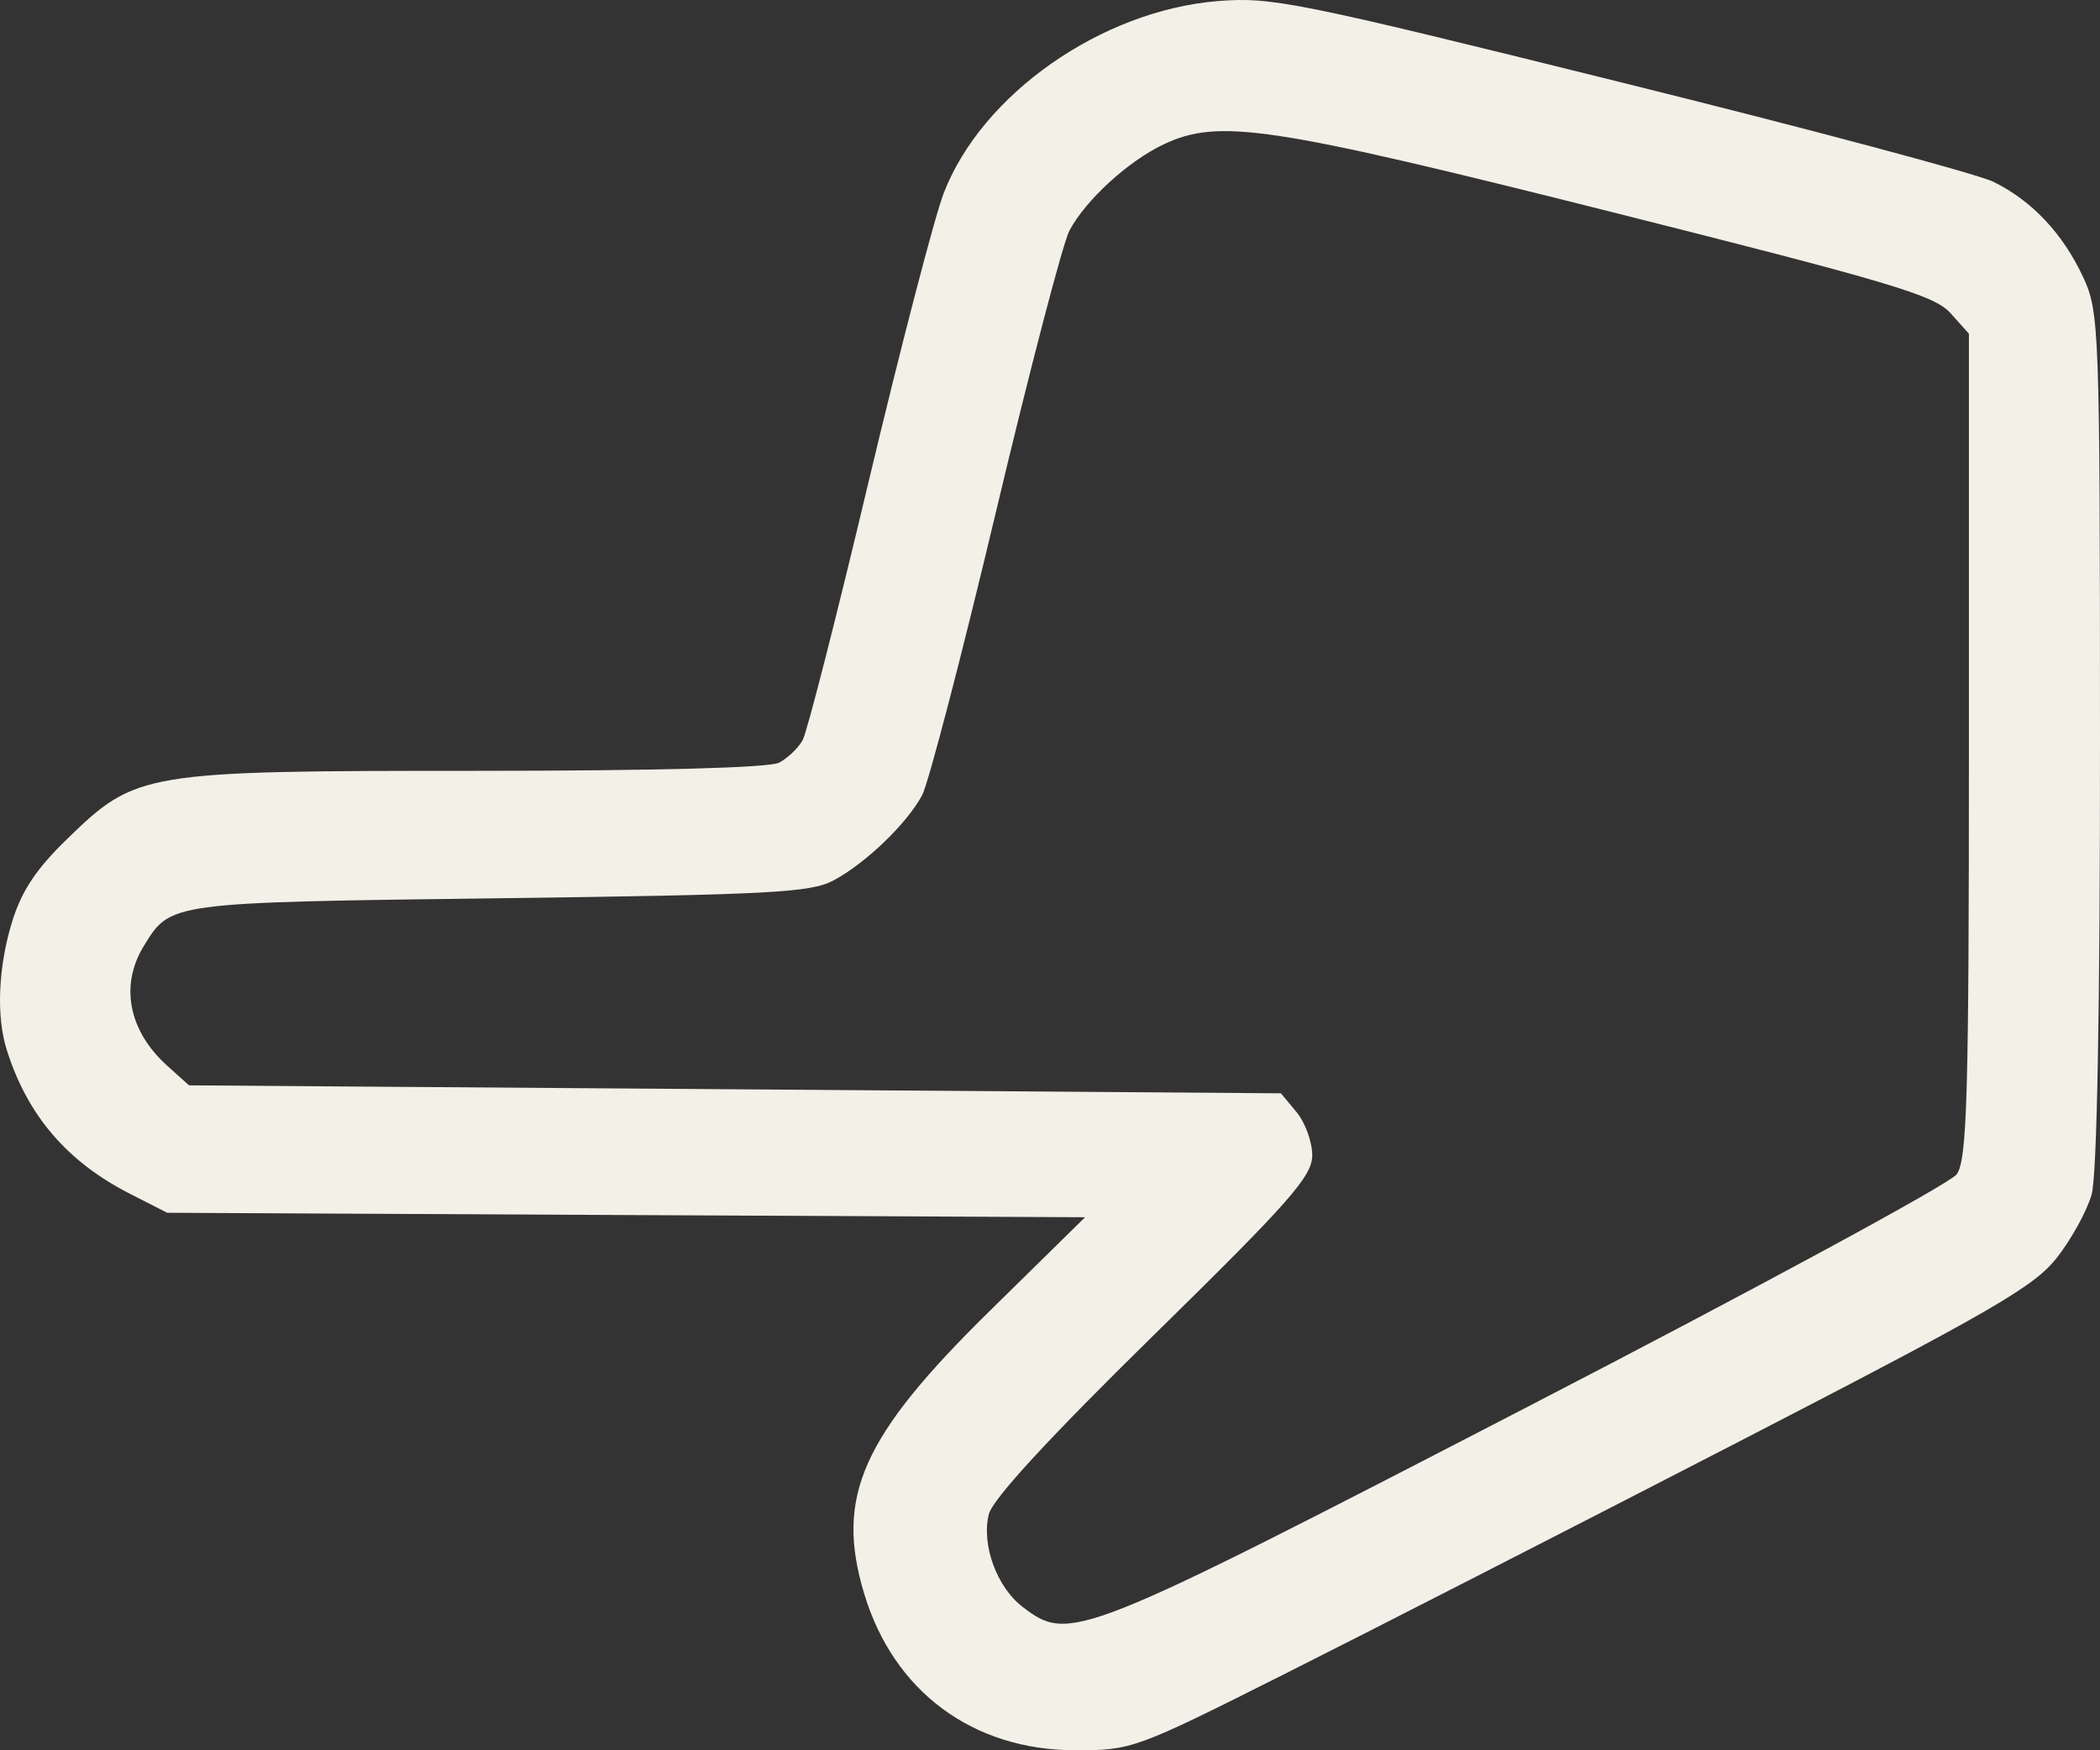 <svg width="24" height="20" viewBox="0 0 24 20" fill="none" xmlns="http://www.w3.org/2000/svg">
<rect x="0" y="0" width="24" height="20" fill="#333333" stroke="none"/>
<path fill-rule="evenodd" clip-rule="evenodd" d="M0.076 11.993C0.312 12.745 0.767 13.276 1.489 13.643L1.911 13.858L7.156 13.884L12.401 13.909L11.309 14.982C9.849 16.416 9.544 17.102 9.875 18.206C10.211 19.328 11.117 20 12.294 20C12.934 20 12.977 19.984 14.652 19.143C15.59 18.672 17.898 17.492 19.781 16.521C22.763 14.983 23.244 14.706 23.506 14.373C23.672 14.162 23.851 13.837 23.904 13.651C23.966 13.437 24.001 11.523 24 8.444C23.999 3.743 23.992 3.562 23.807 3.166C23.576 2.67 23.223 2.294 22.783 2.078C22.602 1.988 20.682 1.475 18.515 0.938C14.824 0.022 14.534 -0.037 13.92 0.012C12.587 0.12 11.221 1.076 10.785 2.208C10.68 2.481 10.294 3.963 9.928 5.5C9.563 7.037 9.223 8.368 9.173 8.458C9.123 8.548 9.002 8.663 8.904 8.715C8.791 8.773 7.503 8.808 5.452 8.808C1.629 8.808 1.558 8.82 0.77 9.584C0.411 9.932 0.246 10.181 0.136 10.54C-0.02 11.051 -0.044 11.613 0.076 11.993ZM1.64 10.816C1.95 10.308 1.912 10.313 5.71 10.264C8.804 10.224 9.263 10.199 9.523 10.062C9.893 9.865 10.365 9.411 10.539 9.086C10.611 8.949 10.99 7.498 11.379 5.863C11.768 4.227 12.148 2.774 12.222 2.635C12.408 2.285 12.894 1.841 13.298 1.65C13.93 1.351 14.505 1.438 18.421 2.423C21.611 3.226 22.107 3.373 22.291 3.578L22.502 3.813V8.52C22.502 12.539 22.481 13.254 22.362 13.419C22.285 13.525 20.076 14.722 17.453 16.078C12.307 18.739 12.225 18.772 11.686 18.361C11.392 18.136 11.214 17.65 11.301 17.302C11.343 17.132 11.989 16.43 13.181 15.261C14.744 13.728 14.997 13.441 14.997 13.201C14.997 13.048 14.916 12.826 14.818 12.708L14.639 12.493L8.399 12.447L2.16 12.402L1.908 12.175C1.471 11.78 1.369 11.262 1.64 10.816Z" fill="#F3F0E7"/>
</svg>
